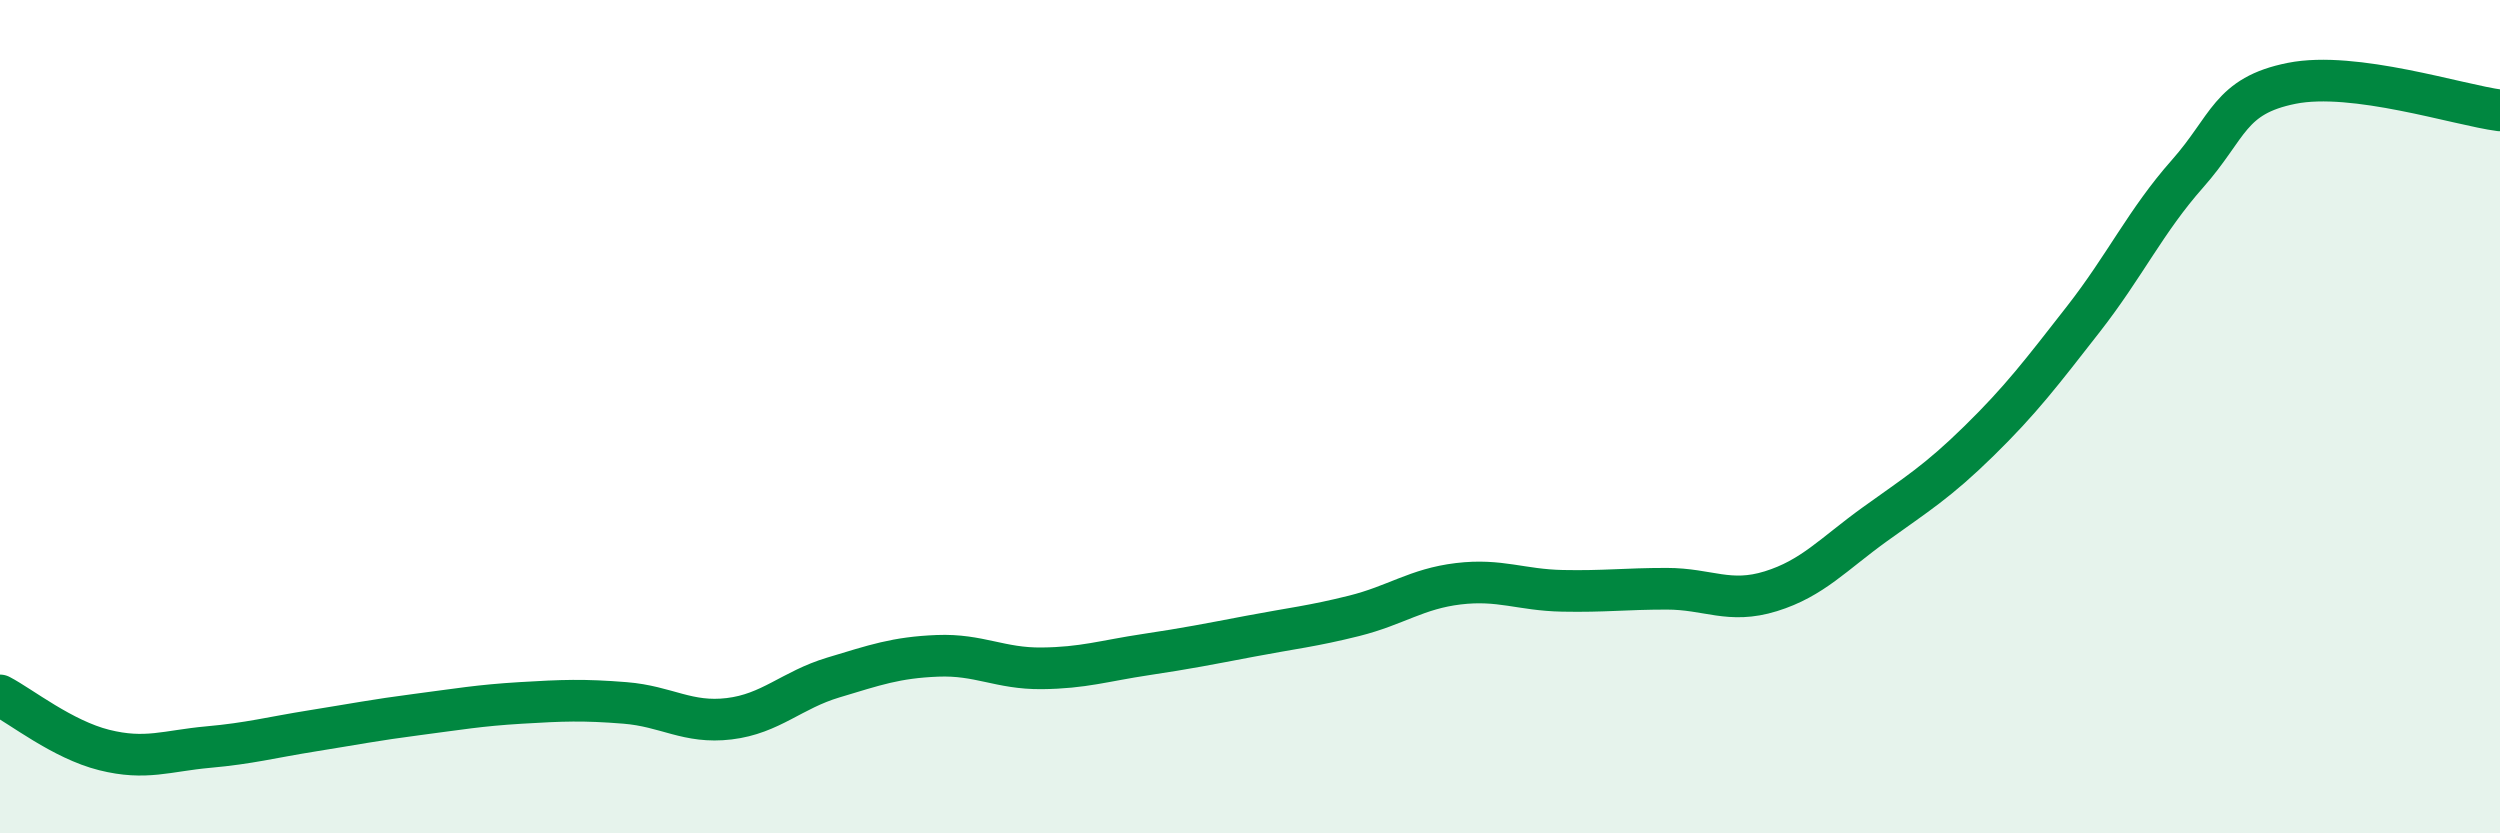 
    <svg width="60" height="20" viewBox="0 0 60 20" xmlns="http://www.w3.org/2000/svg">
      <path
        d="M 0,16.69 C 0.5,16.95 1.5,17.75 2.5,18 C 3.5,18.25 4,18.02 5,17.93 C 6,17.84 6.5,17.7 7.5,17.54 C 8.5,17.38 9,17.28 10,17.15 C 11,17.02 11.5,16.93 12.5,16.87 C 13.5,16.81 14,16.79 15,16.87 C 16,16.95 16.5,17.37 17.5,17.25 C 18.5,17.13 19,16.56 20,16.26 C 21,15.96 21.5,15.78 22.5,15.74 C 23.5,15.7 24,16.05 25,16.04 C 26,16.03 26.5,15.86 27.5,15.71 C 28.5,15.56 29,15.46 30,15.27 C 31,15.08 31.5,15.03 32.5,14.78 C 33.5,14.53 34,14.13 35,14.01 C 36,13.89 36.5,14.16 37.5,14.18 C 38.5,14.2 39,14.13 40,14.13 C 41,14.13 41.5,14.5 42.5,14.19 C 43.5,13.88 44,13.3 45,12.58 C 46,11.86 46.5,11.56 47.5,10.58 C 48.5,9.6 49,8.94 50,7.66 C 51,6.38 51.5,5.3 52.5,4.17 C 53.5,3.04 53.5,2.3 55,2 C 56.5,1.7 59,2.52 60,2.65L60 20L0 20Z"
        fill="#008740"
        opacity="0.1"
        stroke-linecap="round"
        stroke-linejoin="round"
      />
      <path
        d="M 0,16.69 C 0.5,16.95 1.5,17.75 2.5,18 C 3.5,18.25 4,18.02 5,17.93 C 6,17.84 6.5,17.7 7.5,17.54 C 8.5,17.38 9,17.28 10,17.15 C 11,17.02 11.5,16.93 12.5,16.87 C 13.5,16.81 14,16.79 15,16.87 C 16,16.95 16.5,17.37 17.5,17.25 C 18.5,17.13 19,16.56 20,16.26 C 21,15.96 21.5,15.78 22.5,15.74 C 23.5,15.7 24,16.05 25,16.04 C 26,16.03 26.5,15.86 27.5,15.71 C 28.5,15.56 29,15.46 30,15.27 C 31,15.08 31.5,15.03 32.5,14.78 C 33.5,14.53 34,14.13 35,14.01 C 36,13.89 36.5,14.16 37.5,14.18 C 38.5,14.2 39,14.13 40,14.13 C 41,14.13 41.5,14.5 42.5,14.19 C 43.5,13.88 44,13.3 45,12.58 C 46,11.86 46.5,11.56 47.5,10.58 C 48.5,9.6 49,8.94 50,7.66 C 51,6.38 51.5,5.3 52.5,4.17 C 53.5,3.04 53.5,2.3 55,2 C 56.5,1.7 59,2.52 60,2.65"
        stroke="#008740"
        stroke-width="1"
        fill="none"
        stroke-linecap="round"
        stroke-linejoin="round"
      />
    </svg>
  